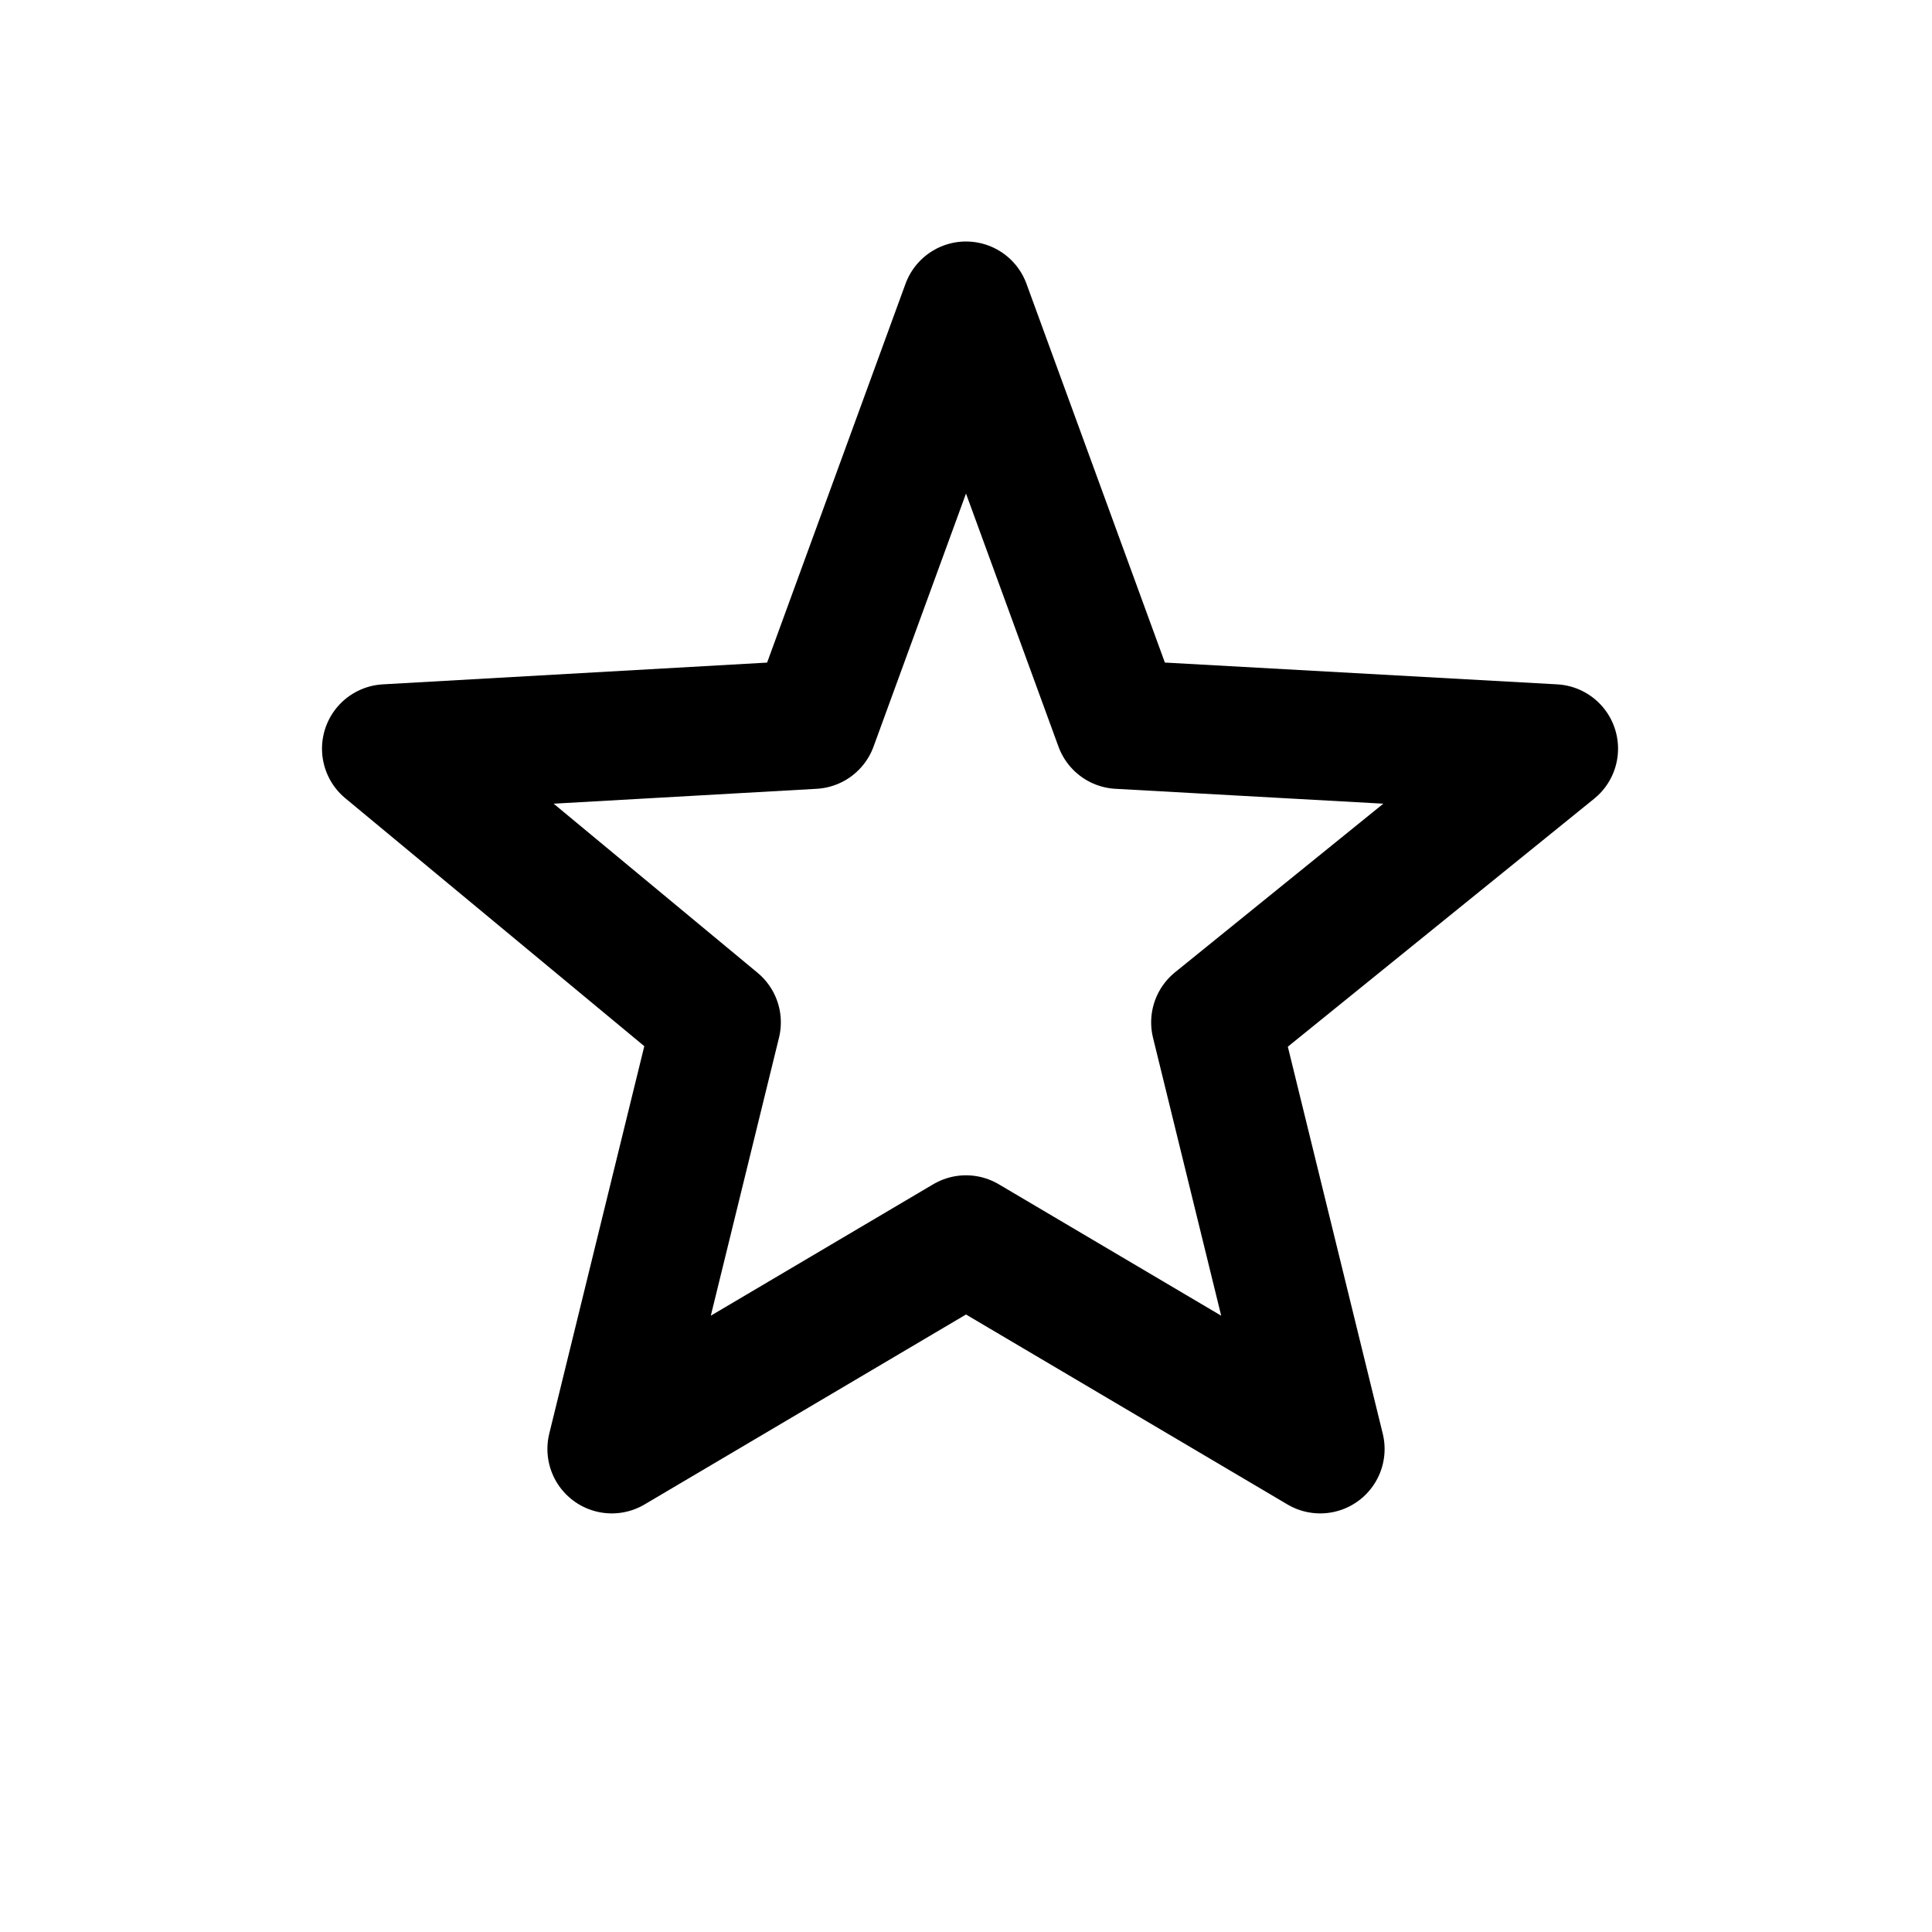 <svg xmlns='http://www.w3.org/2000/svg' width='24' height='24' fill='none' viewBox='0 0 24 24'>
  <path d='M12 3.8 13.9 9l5.4.3-4.2 3.4 1.3 5.3L12 15.4 7.6 18 8.9 12.7 4.8 9.3l5.3-.3z' stroke='currentColor' stroke-width='1.6' stroke-linejoin='round'/>
</svg>
